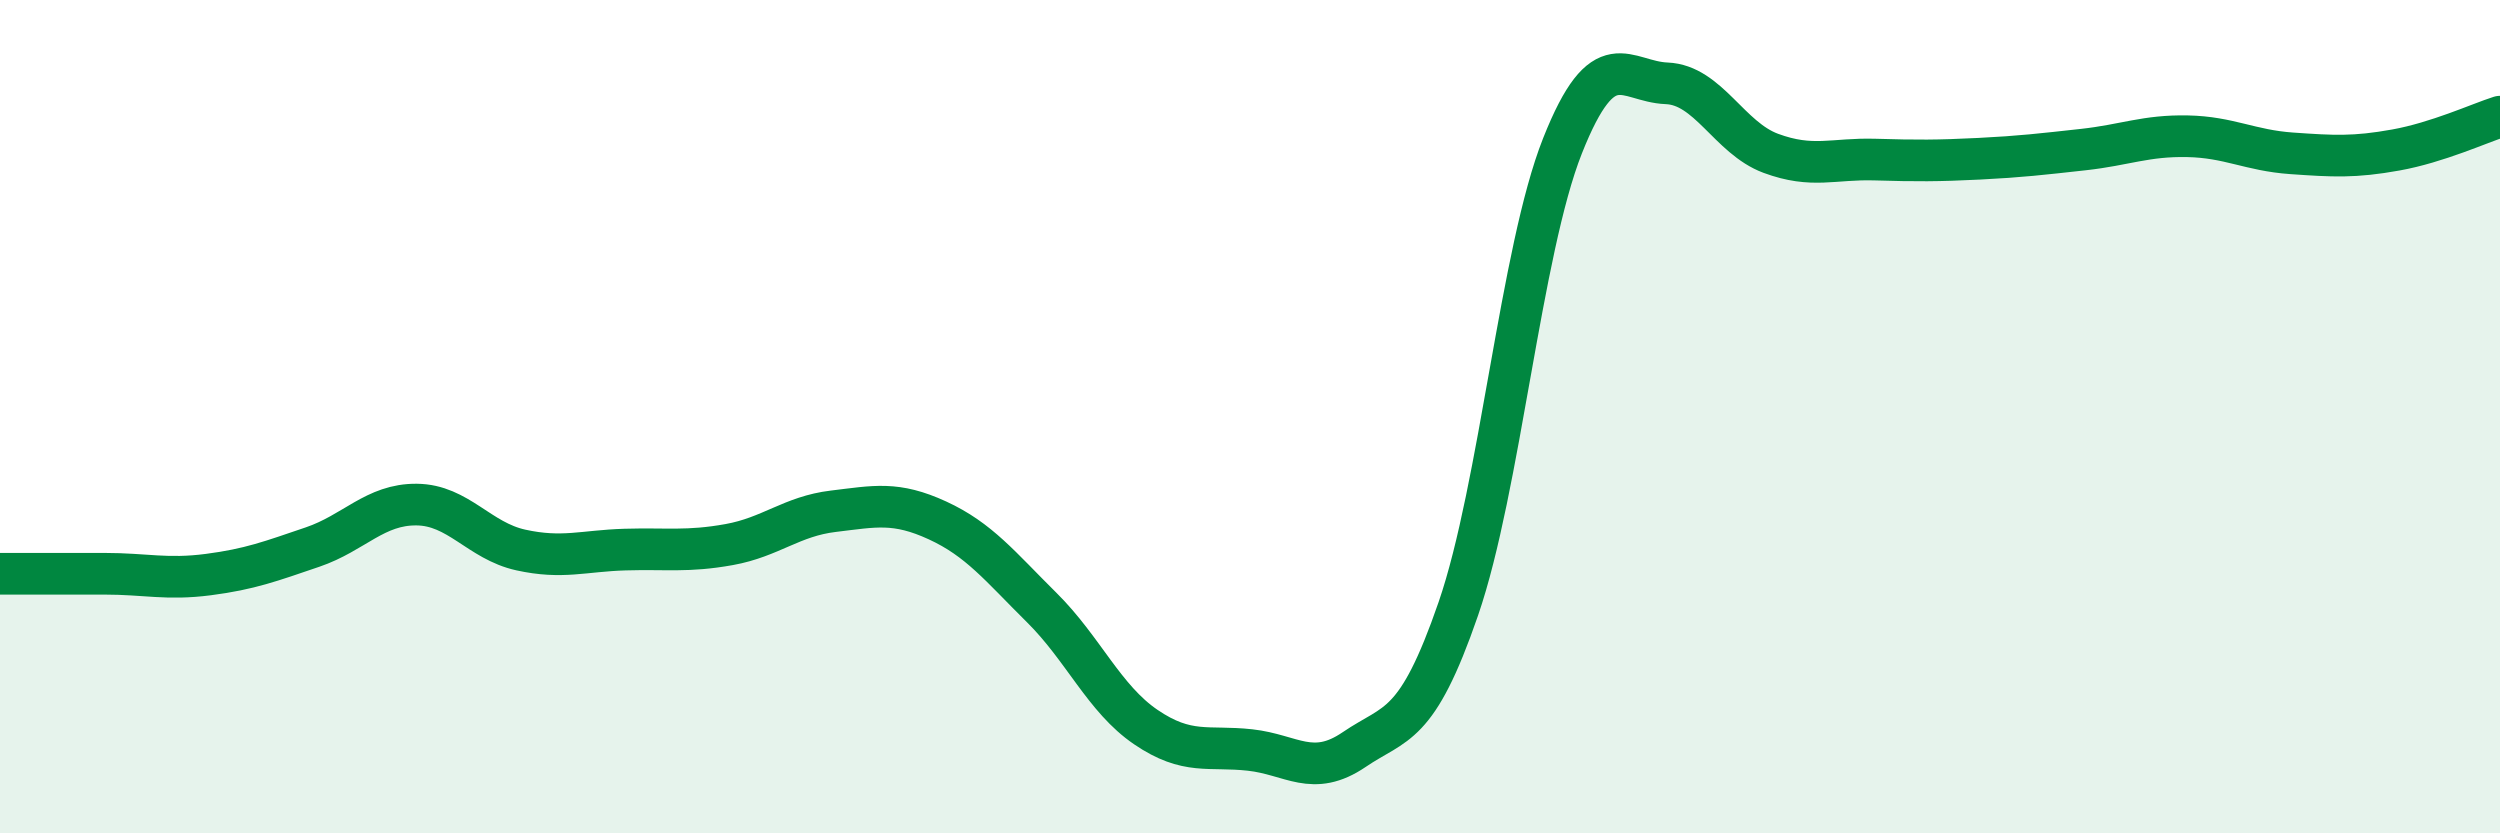 
    <svg width="60" height="20" viewBox="0 0 60 20" xmlns="http://www.w3.org/2000/svg">
      <path
        d="M 0,13.77 C 0.5,13.77 1.5,13.77 2.5,13.77 C 3.5,13.77 4,13.92 5,13.79 C 6,13.66 6.5,13.47 7.5,13.13 C 8.5,12.79 9,12.1 10,12.11 C 11,12.12 11.5,12.98 12.5,13.2 C 13.5,13.42 14,13.22 15,13.19 C 16,13.16 16.5,13.25 17.5,13.07 C 18.5,12.89 19,12.39 20,12.27 C 21,12.15 21.5,12.03 22.5,12.49 C 23.5,12.95 24,13.59 25,14.58 C 26,15.57 26.5,16.77 27.5,17.45 C 28.5,18.13 29,17.89 30,18 C 31,18.11 31.5,18.67 32.5,17.99 C 33.5,17.31 34,17.51 35,14.61 C 36,11.71 36.5,6.02 37.5,3.5 C 38.5,0.98 39,1.96 40,2 C 41,2.04 41.5,3.31 42.5,3.68 C 43.5,4.05 44,3.8 45,3.83 C 46,3.86 46.5,3.86 47.5,3.81 C 48.5,3.76 49,3.7 50,3.59 C 51,3.48 51.5,3.25 52.5,3.27 C 53.5,3.29 54,3.61 55,3.68 C 56,3.75 56.5,3.78 57.5,3.6 C 58.5,3.42 59.5,2.96 60,2.8L60 20L0 20Z"
        fill="#008740"
        opacity="0.1"
        stroke-linecap="round"
        stroke-linejoin="round"
      />
      <path
        d="M 0,13.77 C 0.5,13.77 1.5,13.77 2.5,13.77 C 3.5,13.77 4,13.92 5,13.79 C 6,13.66 6.5,13.47 7.5,13.13 C 8.5,12.79 9,12.1 10,12.11 C 11,12.12 11.5,12.98 12.5,13.2 C 13.5,13.42 14,13.22 15,13.19 C 16,13.16 16.5,13.25 17.5,13.07 C 18.5,12.89 19,12.39 20,12.27 C 21,12.15 21.5,12.03 22.5,12.49 C 23.5,12.95 24,13.59 25,14.58 C 26,15.57 26.5,16.77 27.5,17.45 C 28.5,18.13 29,17.89 30,18 C 31,18.11 31.5,18.67 32.5,17.99 C 33.5,17.31 34,17.51 35,14.61 C 36,11.71 36.5,6.02 37.5,3.5 C 38.5,0.98 39,1.96 40,2 C 41,2.04 41.5,3.31 42.5,3.68 C 43.5,4.05 44,3.8 45,3.83 C 46,3.86 46.5,3.86 47.5,3.81 C 48.5,3.76 49,3.7 50,3.59 C 51,3.48 51.5,3.25 52.5,3.27 C 53.5,3.29 54,3.61 55,3.68 C 56,3.75 56.5,3.78 57.5,3.6 C 58.5,3.42 59.5,2.96 60,2.8"
        stroke="#008740"
        stroke-width="1"
        fill="none"
        stroke-linecap="round"
        stroke-linejoin="round"
      />
    </svg>
  